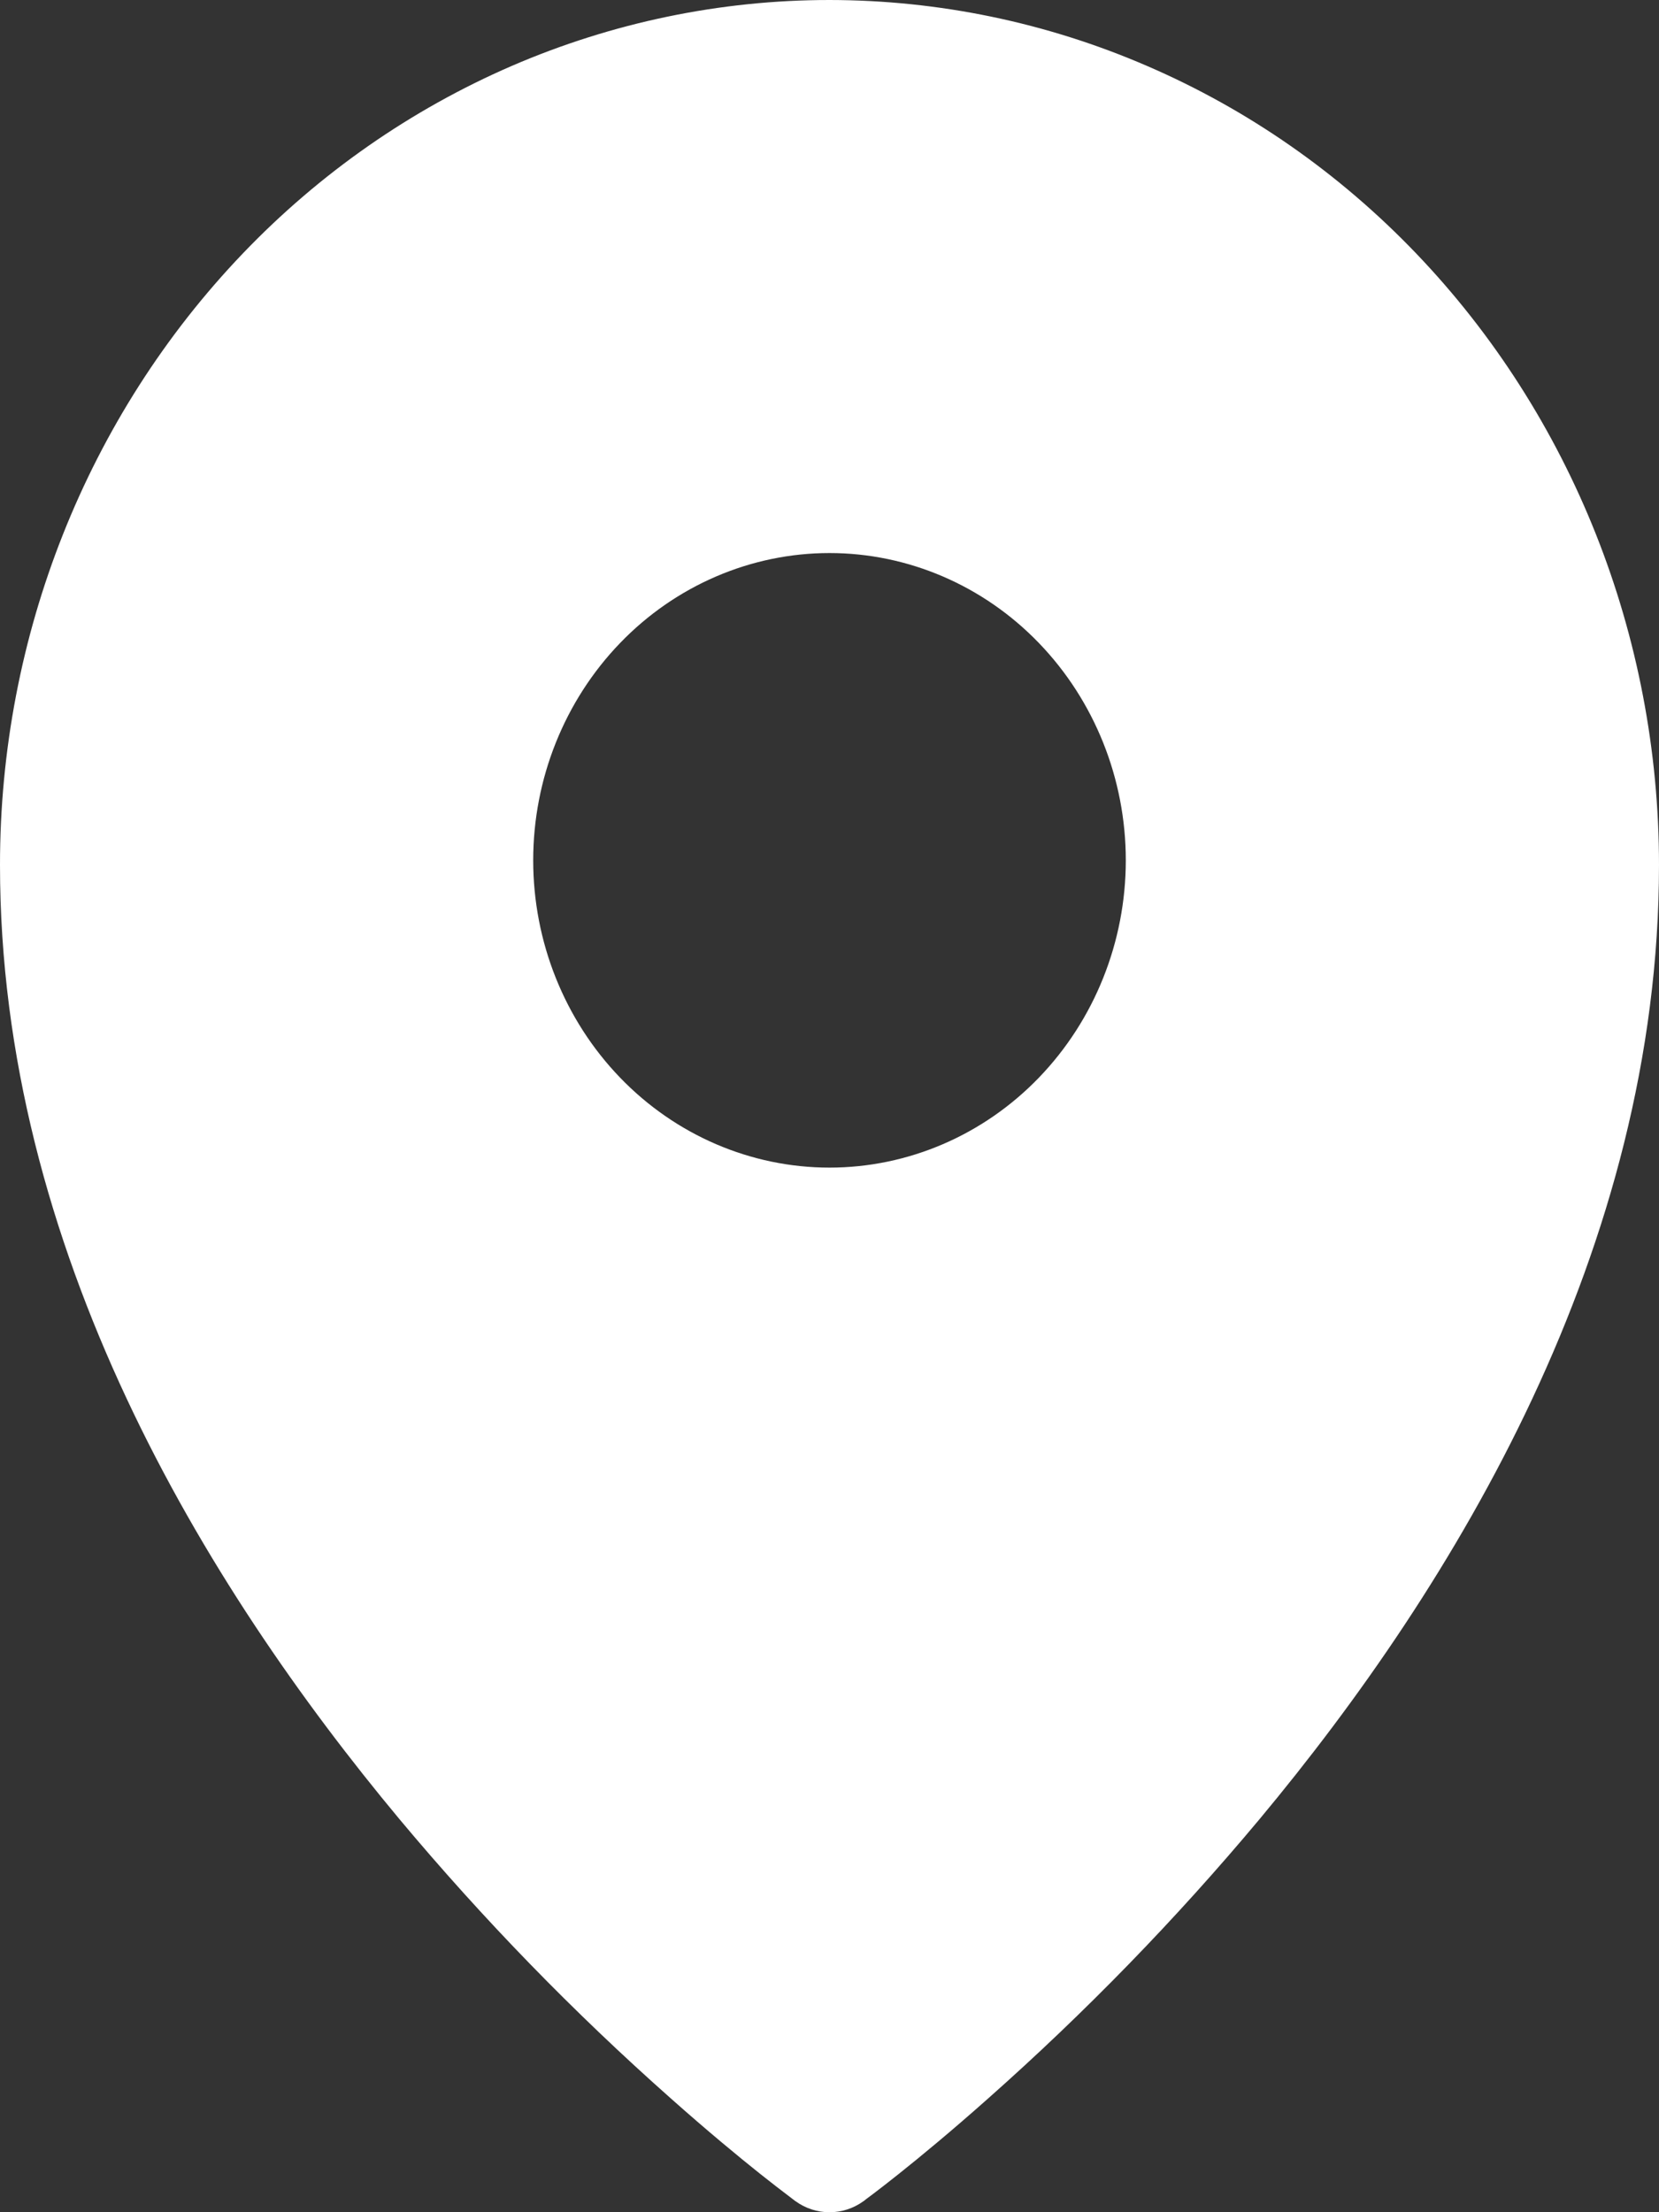 <?xml version="1.0" encoding="UTF-8"?> <svg xmlns="http://www.w3.org/2000/svg" width="15" height="20" viewBox="0 0 15 20" fill="none"><rect x="0" y="0" width="15" height="20" fill="#333333" stroke="none"/><path fill-rule="evenodd" clip-rule="evenodd" d="M7.809 19.899L7.811 19.898L7.816 19.894L7.832 19.881L7.895 19.834C7.949 19.793 8.027 19.733 8.126 19.654C8.323 19.497 8.602 19.267 8.936 18.97C9.812 18.194 10.632 17.351 11.387 16.448C13.159 14.322 15 11.289 15 7.82C15 5.748 14.21 3.759 12.805 2.292C12.11 1.566 11.284 0.99 10.373 0.597C9.463 0.203 8.486 0.001 7.5 0C6.514 0 5.537 0.203 4.627 0.596C3.717 0.99 2.89 1.566 2.195 2.292C0.788 3.762 -0.001 5.749 8.4826e-07 7.821C8.4826e-07 11.289 1.841 14.322 3.613 16.448C4.368 17.351 5.188 18.194 6.064 18.97C6.398 19.267 6.677 19.497 6.874 19.654C6.971 19.731 7.069 19.807 7.167 19.881L7.184 19.894L7.189 19.898L7.191 19.899C7.376 20.034 7.624 20.034 7.809 19.899ZM10.179 7.778C10.179 8.515 9.896 9.221 9.394 9.742C8.892 10.263 8.21 10.556 7.5 10.556C6.79 10.556 6.108 10.263 5.606 9.742C5.104 9.221 4.821 8.515 4.821 7.778C4.821 7.041 5.104 6.335 5.606 5.814C6.108 5.293 6.79 5 7.5 5C8.21 5 8.892 5.293 9.394 5.814C9.896 6.335 10.179 7.041 10.179 7.778Z" fill="white"></path></svg> 